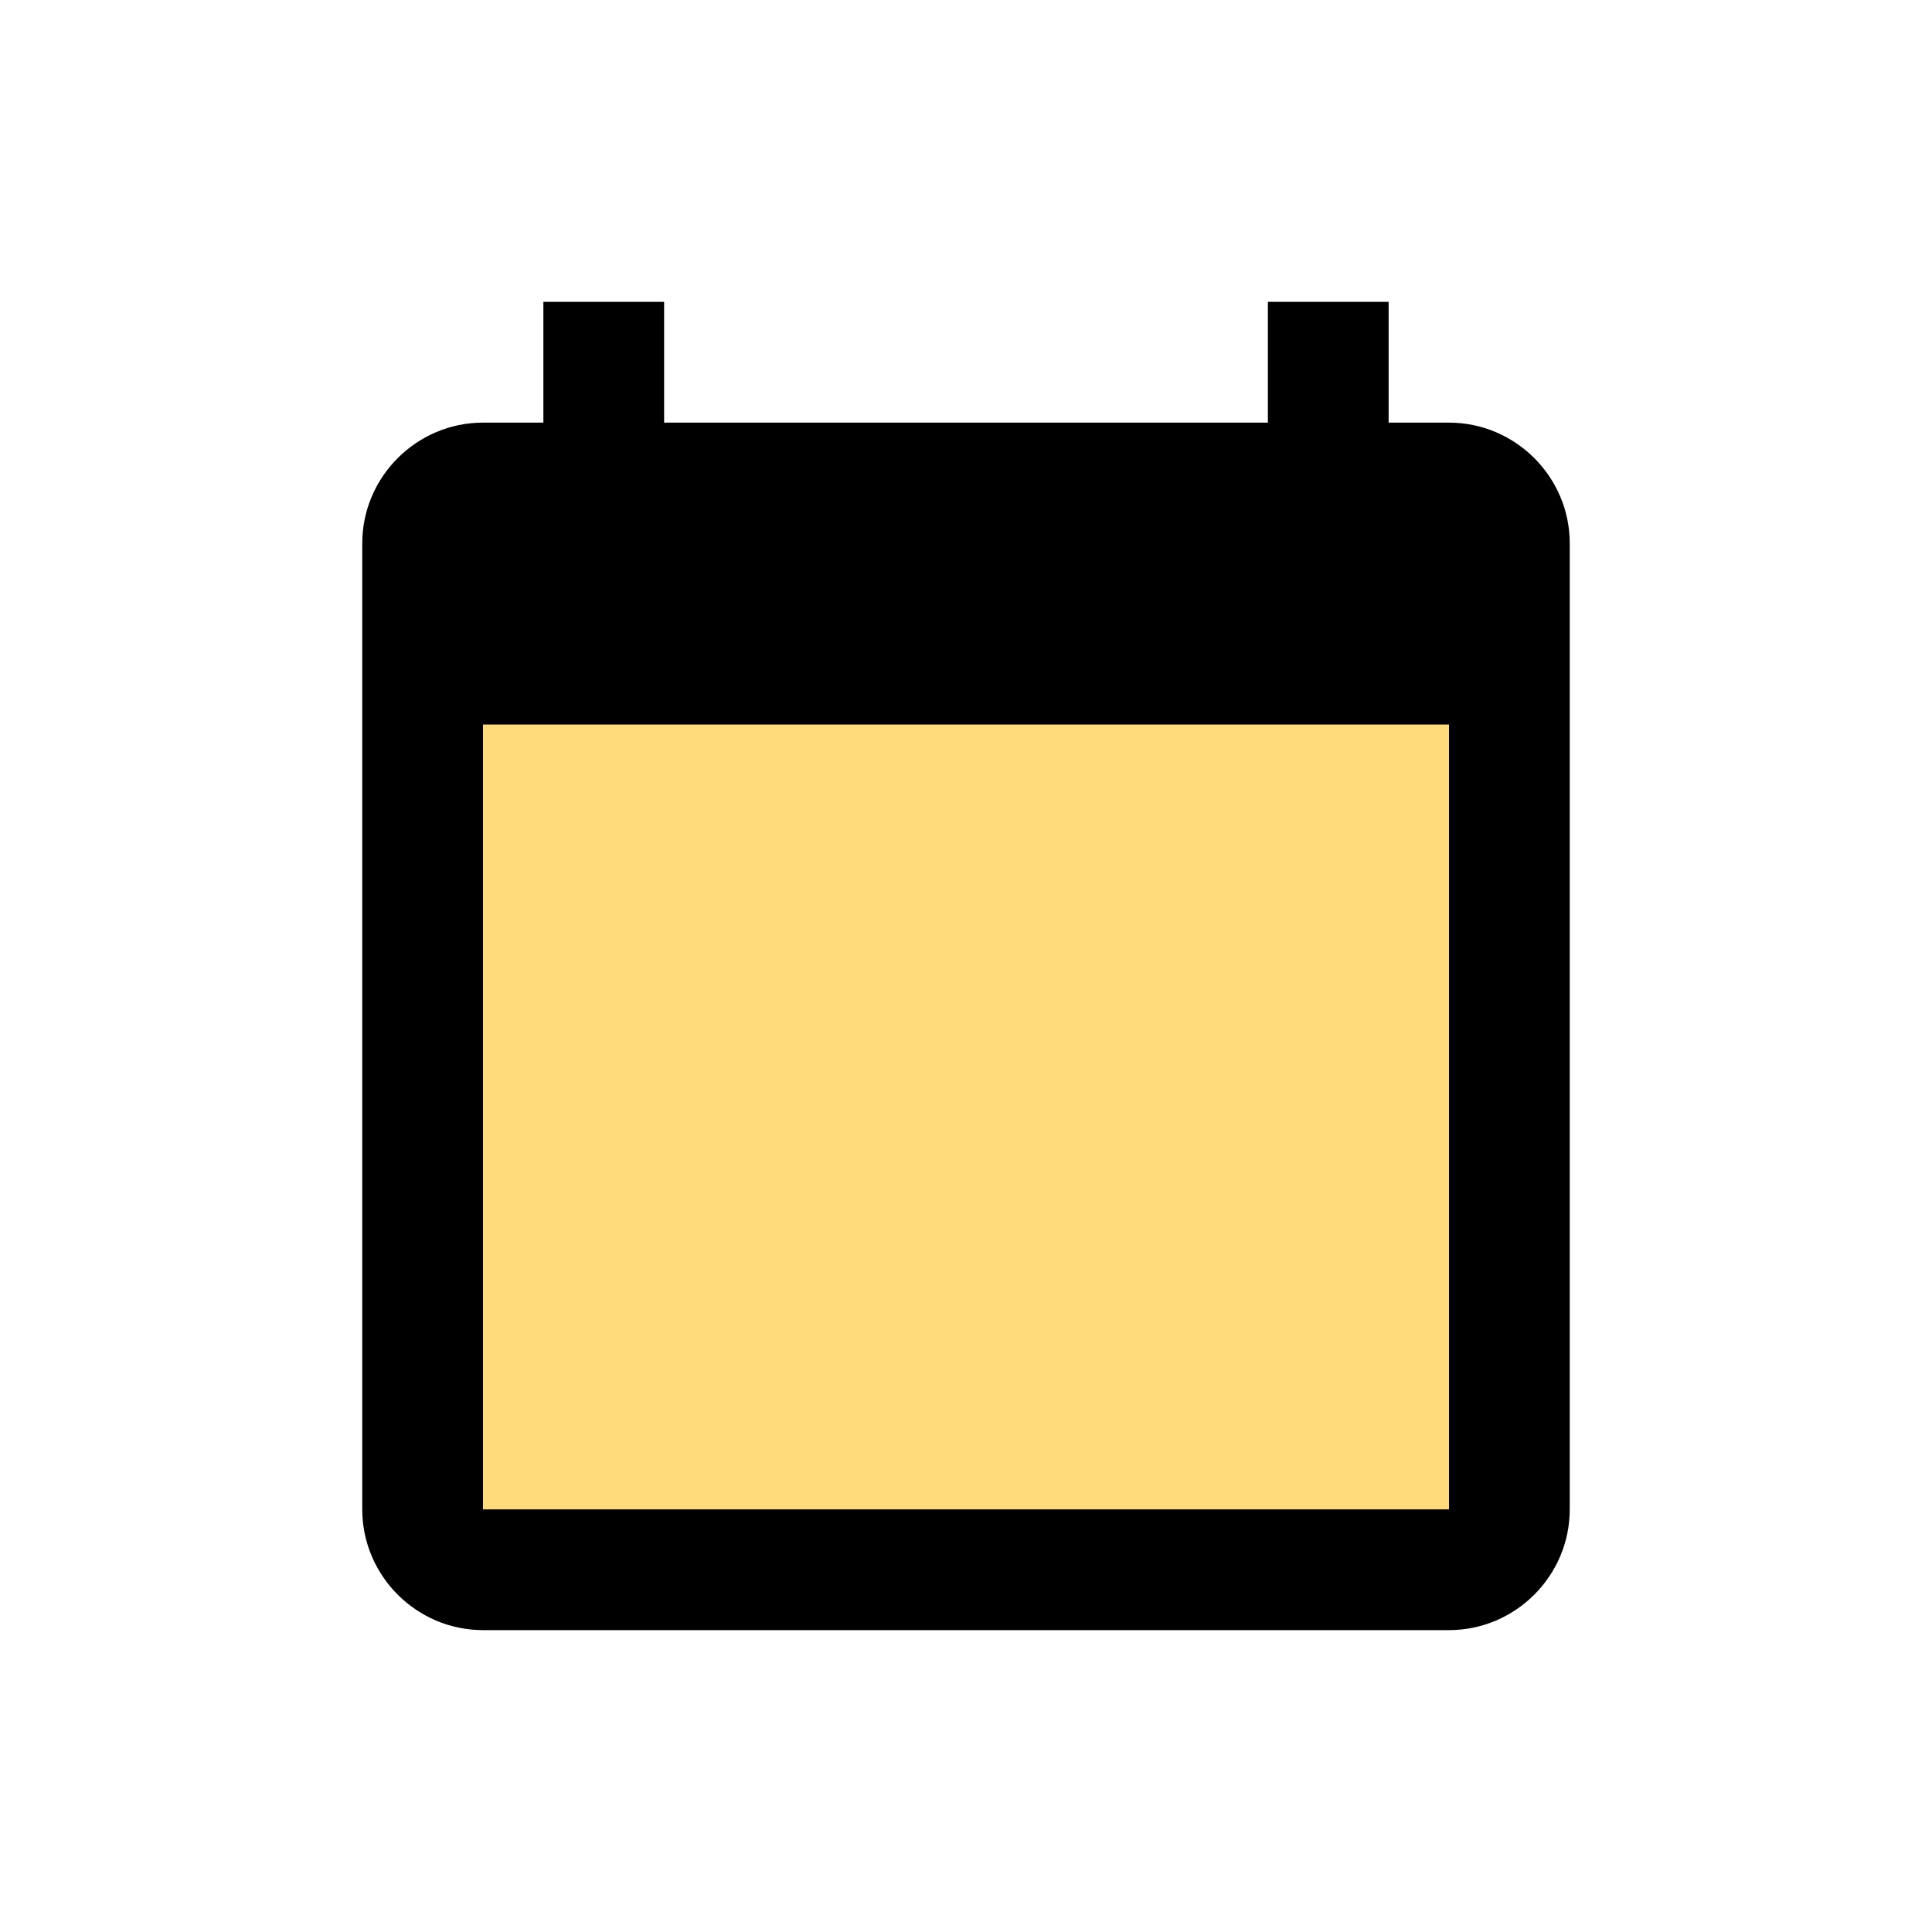 <svg width="24" height="24" viewBox="0 0 24 24" fill="none" xmlns="http://www.w3.org/2000/svg">
<rect x="5.25" y="8.25" width="13.5" height="11.25" fill="#FFDB7C"/>
<path d="M18 5.25H17.25V3.75H15.75V5.25H8.25V3.75H6.75V5.25H6C5.175 5.25 4.5 5.925 4.5 6.75V18.75C4.5 19.575 5.175 20.25 6 20.25H18C18.825 20.25 19.5 19.575 19.5 18.75V6.75C19.5 5.925 18.825 5.25 18 5.25ZM18 18.75H6V9H18V18.75Z" fill="black"/>
</svg>
